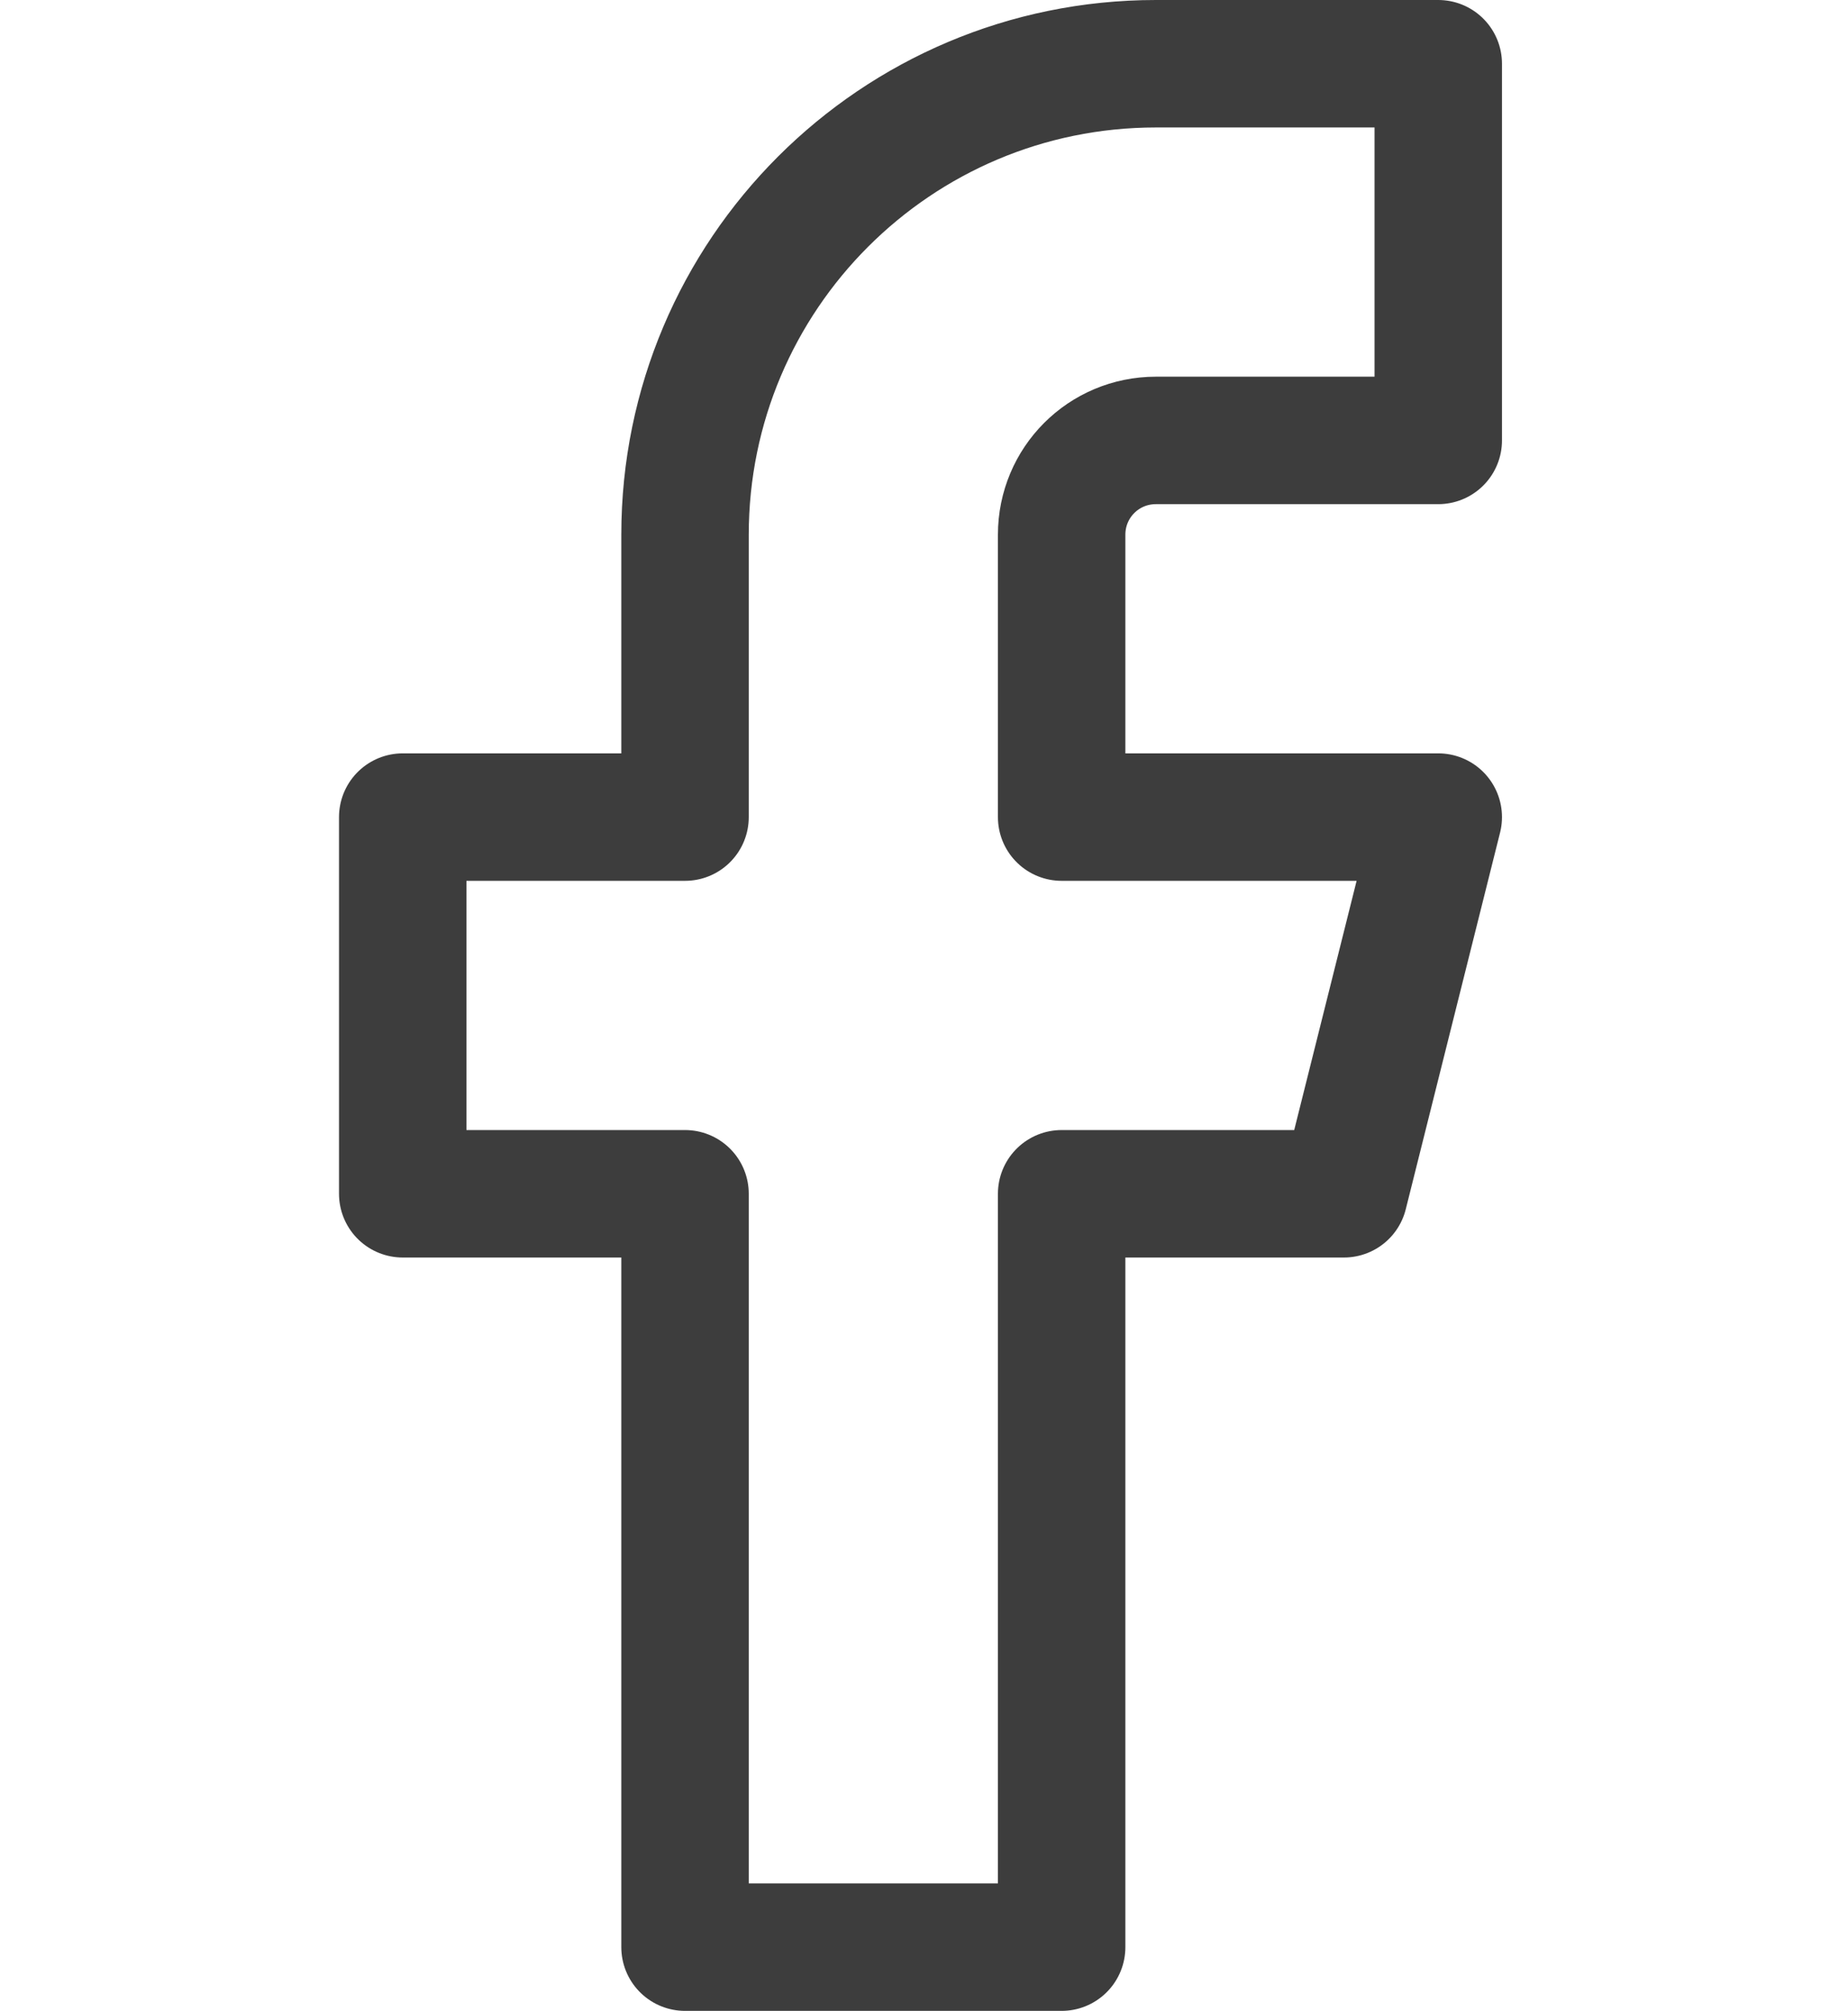<?xml version="1.0" encoding="UTF-8"?>
<svg id="Layer_2" data-name="Layer 2" xmlns="http://www.w3.org/2000/svg" viewBox="0 0 29 31.55">
  <defs>
    <style>
      .cls-1 {
        fill: rgba(252, 252, 252, 0);
      }

      .cls-2 {
        fill: none;
        stroke: #3d3d3d;
        stroke-linecap: round;
        stroke-linejoin: round;
        stroke-width: 2px;
      }
    </style>
  </defs>
  <g id="Header_Fooder" data-name="Header/Fooder">
    <g id="Icon-3">
      <rect id="Area-7" class="cls-1" y=".55" width="29" height="30"/>
      <g id="Icon-4">
        <path id="_44842315-e307-42d5-89f7-0bb52848abc5" data-name=" 44842315-e307-42d5-89f7-0bb52848abc5" class="cls-2" d="m22.57,1h-4.43c-4.08,0-7.39,3.31-7.39,7.39v4.43h-4.43v5.91h4.43v11.82h5.91v-11.82h4.43l1.48-5.91h-5.91v-4.43c0-.82.66-1.48,1.48-1.48h4.43V1Z"/>
      </g>
    </g>
  </g>
</svg>